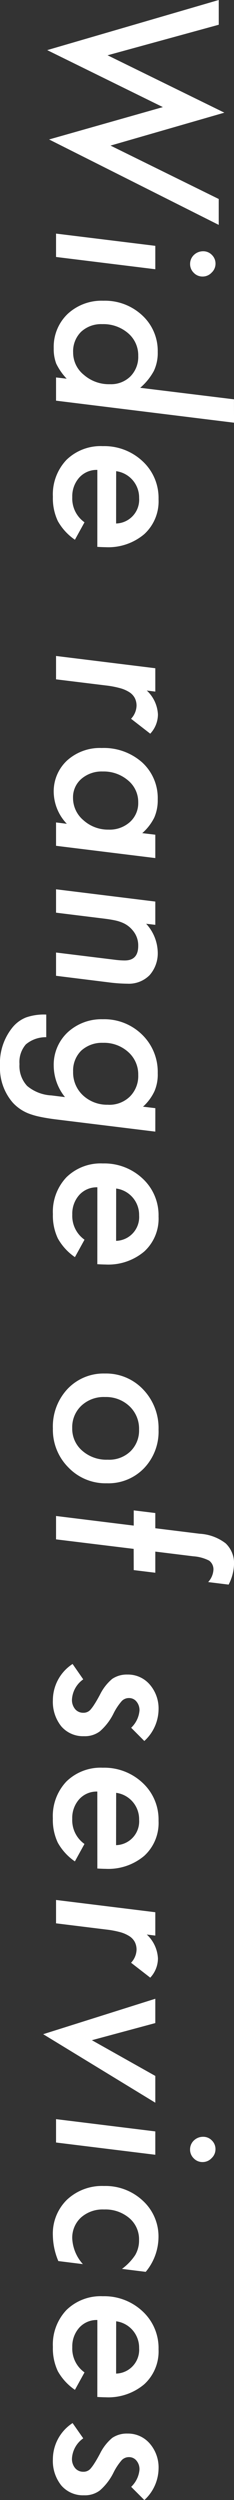 <svg xmlns="http://www.w3.org/2000/svg" width="21.689" height="230.902" viewBox="0 0 21.689 230.902"><rect x="0" y="0" width="21.689" height="230.902" fill="#333333" stroke="none"/><g id="Wide_range_of_services" data-name="Wide range of services" transform="translate(210.695 191.209)"><path id="&#x30D1;&#x30B9;_33873" data-name="&#x30D1;&#x30B9; 33873" d="M21.865-15.078,13.975.645,10.986-9.9,5.723.82l-4.629-15.9H3.379L6.2-4.775,11.5-15.6,14.541-5.049l4.932-10.029Zm4.77,1.5a1.108,1.108,0,0,1-.342.811,1.119,1.119,0,0,1-.82.342,1.135,1.135,0,0,1-.83-.352,1.218,1.218,0,0,1-.342-.85,1.1,1.1,0,0,1,.332-.811,1.108,1.108,0,0,1,.811-.342,1.12,1.12,0,0,1,.83.361A1.131,1.131,0,0,1,26.635-13.574ZM25.961-9.2,24.828,0H22.67L23.8-9.2Zm14.174-7.295L38.1,0H35.955l.117-.986a5.571,5.571,0,0,1-1.387.967A3.8,3.8,0,0,1,33.26.215,4.2,4.2,0,0,1,30.1-1.064a4.612,4.612,0,0,1-1.23-3.32,5.059,5.059,0,0,1,1.348-3.6A4.452,4.452,0,0,1,33.6-9.424a3.861,3.861,0,0,1,1.758.361A5.566,5.566,0,0,1,36.912-7.8l1.064-8.691ZM36.58-5a2.562,2.562,0,0,0-.723-1.895,2.562,2.562,0,0,0-1.895-.723,2.671,2.671,0,0,0-2.1.947,3.5,3.5,0,0,0-.83,2.393,2.715,2.715,0,0,0,.713,1.963,2.523,2.523,0,0,0,1.895.732,2.634,2.634,0,0,0,2.08-1A3.534,3.534,0,0,0,36.58-5Zm7.914,1.172a2.181,2.181,0,0,0,.7,1.67,2.582,2.582,0,0,0,1.816.654,2.684,2.684,0,0,0,2.324-1.133l1.611.889A5.136,5.136,0,0,1,49.221-.166a4.91,4.91,0,0,1-2.246.459,4.626,4.626,0,0,1-3.408-1.26A4.534,4.534,0,0,1,42.3-4.336a5.179,5.179,0,0,1,1.4-3.691A4.606,4.606,0,0,1,47.2-9.5a4.106,4.106,0,0,1,3.232,1.328,5.164,5.164,0,0,1,1.2,3.584q0,.234-.029.762Zm4.951-1.738A2.2,2.2,0,0,0,47.092-7.7a2.458,2.458,0,0,0-2.48,2.129ZM64.971-9.2l-.1.791A3.239,3.239,0,0,1,67.08-9.443a2.611,2.611,0,0,1,1.777.713L67.48-6.953a1.844,1.844,0,0,0-1.191-.508,1.555,1.555,0,0,0-.723.161,1.457,1.457,0,0,0-.542.508,3.137,3.137,0,0,0-.381.894A8.717,8.717,0,0,0,64.4-4.59L63.838,0H61.68l1.133-9.2Zm15.375,0L79.213,0H77.055l.127-1A4.338,4.338,0,0,1,74.311.215a3.881,3.881,0,0,1-2.979-1.24A4.532,4.532,0,0,1,70.18-4.238,5.343,5.343,0,0,1,71.5-7.969a4.448,4.448,0,0,1,3.428-1.455,3.964,3.964,0,0,1,1.68.322,4.692,4.692,0,0,1,1.436,1.113L78.188-9.2ZM77.719-4.863a2.807,2.807,0,0,0-.7-1.982A2.345,2.345,0,0,0,75.2-7.617a2.581,2.581,0,0,0-2.031.947,3.477,3.477,0,0,0-.82,2.344,2.878,2.878,0,0,0,.684,1.982,2.242,2.242,0,0,0,1.758.771,2.684,2.684,0,0,0,2.061-.967A3.4,3.4,0,0,0,77.719-4.863ZM86.512-9.2l-.1.85A4.021,4.021,0,0,1,89-9.424a3.047,3.047,0,0,1,2.158.752,2.7,2.7,0,0,1,.791,2.051,14.4,14.4,0,0,1-.117,1.68L91.219,0H89.07l.664-5.41q.039-.3.054-.537t.015-.42q0-1.25-1.348-1.25a2.125,2.125,0,0,0-1.426.508,2.429,2.429,0,0,0-.723.977,3.719,3.719,0,0,0-.215.718q-.088.425-.156.981L85.389,0H83.23l1.133-9.2Zm19.1,0L104.475.068q-.107.83-.239,1.445a6.644,6.644,0,0,1-.3,1.035,3.943,3.943,0,0,1-1.016,1.475,4.9,4.9,0,0,1-3.4,1.172,5.225,5.225,0,0,1-3.5-1.133,3.1,3.1,0,0,1-.957-1.289A5.058,5.058,0,0,1,94.8.908h2.09a2.858,2.858,0,0,0,.664,1.89,2.464,2.464,0,0,0,1.816.591,2.7,2.7,0,0,0,2.021-.708A3.8,3.8,0,0,0,102.268.43l.156-1.26A4.66,4.66,0,0,1,99.553.215a4.1,4.1,0,0,1-3.1-1.279,4.6,4.6,0,0,1-1.221-3.262,4.993,4.993,0,0,1,1.416-3.643,4.786,4.786,0,0,1,3.564-1.455,3.88,3.88,0,0,1,1.66.3,4.5,4.5,0,0,1,1.436,1.064l.137-1.143Zm-2.48,4.365a2.72,2.72,0,0,0-.762-2.012,2.676,2.676,0,0,0-1.992-.771,2.753,2.753,0,0,0-2.129.938,3.346,3.346,0,0,0-.84,2.334,2.846,2.846,0,0,0,.723,2.012,2.577,2.577,0,0,0,1.934.752,2.877,2.877,0,0,0,2.2-.918A3.28,3.28,0,0,0,103.127-4.834Zm7.621,1.006a2.181,2.181,0,0,0,.7,1.67,2.582,2.582,0,0,0,1.816.654,2.684,2.684,0,0,0,2.324-1.133l1.611.889a5.136,5.136,0,0,1-1.729,1.582,4.91,4.91,0,0,1-2.246.459,4.626,4.626,0,0,1-3.408-1.26,4.534,4.534,0,0,1-1.27-3.369,5.179,5.179,0,0,1,1.4-3.691A4.606,4.606,0,0,1,113.453-9.5a4.106,4.106,0,0,1,3.232,1.328,5.164,5.164,0,0,1,1.2,3.584q0,.234-.029.762ZM115.7-5.566A2.2,2.2,0,0,0,113.346-7.7a2.458,2.458,0,0,0-2.48,2.129Zm22.391.879a4.767,4.767,0,0,1-1.465,3.545A4.917,4.917,0,0,1,133.031.293a5.06,5.06,0,0,1-3.652-1.357,4.586,4.586,0,0,1-1.426-3.457,4.722,4.722,0,0,1,1.475-3.555A5.145,5.145,0,0,1,133.139-9.5,4.88,4.88,0,0,1,136.7-8.154,4.583,4.583,0,0,1,138.09-4.687Zm-2.178-.107a2.837,2.837,0,0,0-.771-2.1,2.68,2.68,0,0,0-2.021-.8,2.846,2.846,0,0,0-2.148.889,3.154,3.154,0,0,0-.85,2.256,3.031,3.031,0,0,0,.8,2.2,2.717,2.717,0,0,0,2.07.85,2.666,2.666,0,0,0,2.09-.928A3.389,3.389,0,0,0,135.912-4.795Zm8.236-2.4L143.27,0h-2.158L142-7.2h-1.406l.244-2h1.406l.508-4.111a4.335,4.335,0,0,1,.889-2.412,2.528,2.528,0,0,1,1.982-.771,4.365,4.365,0,0,1,1.826.5l-.234,1.895a1.839,1.839,0,0,0-1.113-.488.992.992,0,0,0-.869.4,3.785,3.785,0,0,0-.4,1.475L144.4-9.2h1.953l-.244,2Zm17.742-.986L160.67-6.963a2.492,2.492,0,0,0-1.592-.771,1.229,1.229,0,0,0-.825.278.869.869,0,0,0-.327.688.916.916,0,0,0,.273.674,5.366,5.366,0,0,0,1.143.762A5.282,5.282,0,0,1,161-4.062a2.3,2.3,0,0,1,.449,1.475,2.647,2.647,0,0,1-.908,2.1,3.618,3.618,0,0,1-2.412.781,4,4,0,0,1-3.35-1.826L156.2-2.52a2.444,2.444,0,0,0,1.855,1.045,1.313,1.313,0,0,0,.894-.293.962.962,0,0,0,.337-.762A.85.85,0,0,0,159-3.193a3.986,3.986,0,0,0-.479-.352q-.342-.225-.928-.537a4.47,4.47,0,0,1-1.436-1.123,2.4,2.4,0,0,1-.4-1.406,2.657,2.657,0,0,1,.918-2.07,3.371,3.371,0,0,1,2.334-.82A4.013,4.013,0,0,1,161.891-8.184Zm4.672,4.355a2.181,2.181,0,0,0,.7,1.67,2.582,2.582,0,0,0,1.816.654,2.684,2.684,0,0,0,2.324-1.133l1.611.889a5.136,5.136,0,0,1-1.729,1.582,4.91,4.91,0,0,1-2.246.459,4.626,4.626,0,0,1-3.408-1.26,4.534,4.534,0,0,1-1.27-3.369,5.179,5.179,0,0,1,1.4-3.691A4.606,4.606,0,0,1,169.268-9.5,4.106,4.106,0,0,1,172.5-8.174a5.164,5.164,0,0,1,1.2,3.584q0,.234-.029.762Zm4.951-1.738A2.2,2.2,0,0,0,169.16-7.7a2.458,2.458,0,0,0-2.48,2.129ZM179.867-9.2l-.1.791a3.239,3.239,0,0,1,2.207-1.035,2.611,2.611,0,0,1,1.777.713l-1.377,1.777a1.844,1.844,0,0,0-1.191-.508,1.555,1.555,0,0,0-.723.161,1.457,1.457,0,0,0-.542.508,3.136,3.136,0,0,0-.381.894A8.718,8.718,0,0,0,179.3-4.59L178.734,0h-2.158l1.133-9.2Zm15.434,0L188.973,1.191,185.7-9.2h2.246l1.582,5.879,3.3-5.879Zm5.482-4.375a1.108,1.108,0,0,1-.342.811,1.119,1.119,0,0,1-.82.342,1.135,1.135,0,0,1-.83-.352,1.218,1.218,0,0,1-.342-.85,1.1,1.1,0,0,1,.332-.811,1.108,1.108,0,0,1,.811-.342,1.12,1.12,0,0,1,.83.361A1.131,1.131,0,0,1,200.783-13.574ZM200.109-9.2,198.977,0h-2.158l1.133-9.2Zm10.814.889-.273,2.2a5.078,5.078,0,0,0-1.27-1.221,2.659,2.659,0,0,0-1.406-.361,2.561,2.561,0,0,0-2.021.908,3.425,3.425,0,0,0-.791,2.334,3.021,3.021,0,0,0,.742,2.139,2.53,2.53,0,0,0,1.943.811,3.808,3.808,0,0,0,2.363-.986l-.283,2.275a6.331,6.331,0,0,1-2.383.508,4.365,4.365,0,0,1-3.291-1.318,4.743,4.743,0,0,1-1.26-3.418,5.06,5.06,0,0,1,1.357-3.6,4.473,4.473,0,0,1,3.4-1.455A5.062,5.062,0,0,1,210.924-8.311Zm4.447,4.482a2.181,2.181,0,0,0,.7,1.67,2.582,2.582,0,0,0,1.816.654,2.684,2.684,0,0,0,2.324-1.133l1.611.889A5.136,5.136,0,0,1,220.1-.166a4.91,4.91,0,0,1-2.246.459,4.626,4.626,0,0,1-3.408-1.26,4.534,4.534,0,0,1-1.27-3.369,5.179,5.179,0,0,1,1.4-3.691A4.606,4.606,0,0,1,218.076-9.5a4.106,4.106,0,0,1,3.232,1.328,5.164,5.164,0,0,1,1.2,3.584q0,.234-.029.762Zm4.951-1.738A2.2,2.2,0,0,0,217.969-7.7a2.458,2.458,0,0,0-2.48,2.129ZM232-8.184l-1.221,1.221a2.492,2.492,0,0,0-1.592-.771,1.229,1.229,0,0,0-.825.278.869.869,0,0,0-.327.688.916.916,0,0,0,.273.674,5.366,5.366,0,0,0,1.143.762,5.282,5.282,0,0,1,1.66,1.27,2.3,2.3,0,0,1,.449,1.475,2.647,2.647,0,0,1-.908,2.1,3.618,3.618,0,0,1-2.412.781,4,4,0,0,1-3.35-1.826L226.3-2.52a2.444,2.444,0,0,0,1.855,1.045,1.313,1.313,0,0,0,.894-.293.962.962,0,0,0,.337-.762.85.85,0,0,0-.283-.664,3.986,3.986,0,0,0-.479-.352q-.342-.225-.928-.537a4.47,4.47,0,0,1-1.436-1.123,2.4,2.4,0,0,1-.4-1.406,2.657,2.657,0,0,1,.918-2.07,3.371,3.371,0,0,1,2.334-.82A4.013,4.013,0,0,1,232-8.184Z" transform="translate(-205.5 -192.303) rotate(90)" fill="#fff"></path></g></svg>